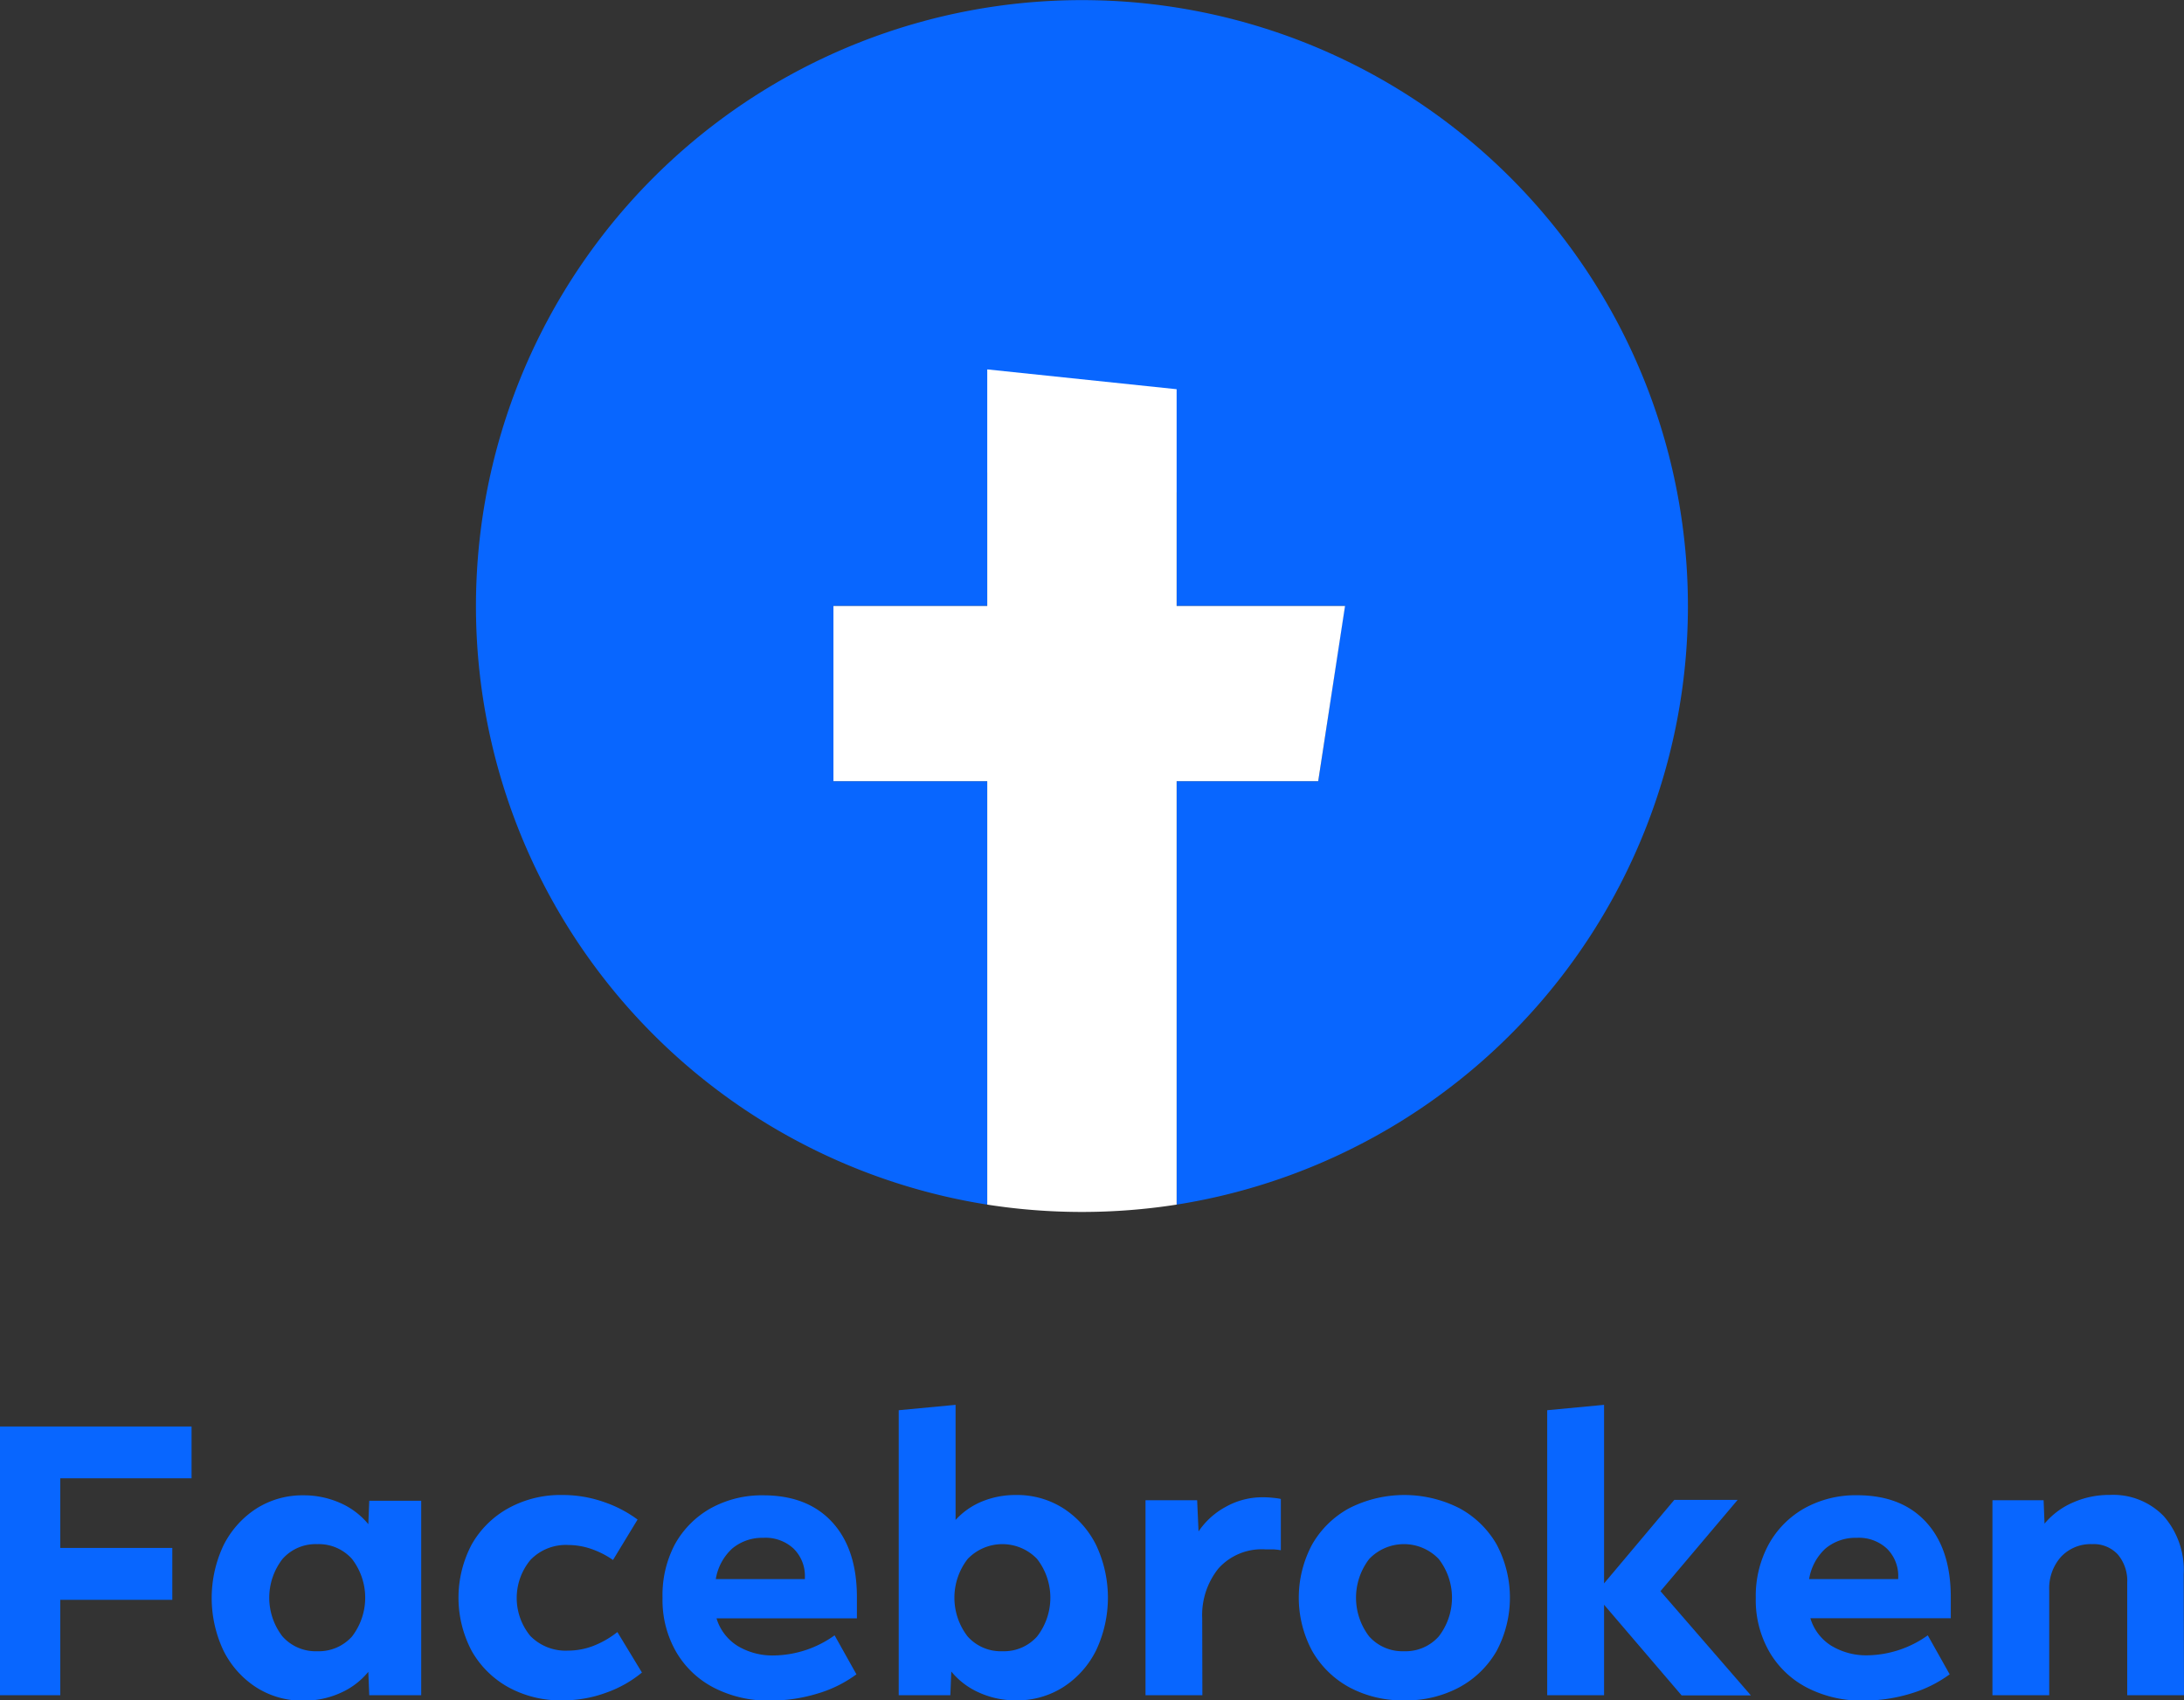 <svg id="Livello_1" data-name="Livello 1" xmlns="http://www.w3.org/2000/svg" viewBox="0 0 280 218"><rect x="0" y="0" width="280" height="218" fill="#333333" stroke="none"/><defs><style>.cls-1{fill:#0866ff;}.cls-2{fill:#fff;}</style></defs><path class="cls-1" d="M150.85,63.12V77.69H172.4L169,100.15H150.85v54.29a77.69,77.69,0,1,0-24.28,0V100.15H106.85V77.69h19.72V60.57"/><path class="cls-2" d="M126.57,47.36V77.69H106.85v22.46h19.72v54.29a78.86,78.86,0,0,0,24.28,0V100.15H169l3.44-22.46H150.85V49.9"/><path class="cls-1" d="M7.73,217.34H0V182.89H24.56v6.64H7.73v8.93H22.09v6.65H7.73Z"/><path class="cls-1" d="M54,217.34H47.34l-.12-3a9.63,9.63,0,0,1-3.56,2.7,11.32,11.32,0,0,1-4.74,1,11,11,0,0,1-6.07-1.71,11.92,11.92,0,0,1-4.19-4.69,15.81,15.81,0,0,1,0-13.53,12,12,0,0,1,4.19-4.69,11,11,0,0,1,6.07-1.71,11.48,11.48,0,0,1,4.74,1,9.63,9.63,0,0,1,3.56,2.7l.12-3H54ZM40.67,211.7a5.72,5.72,0,0,0,4.46-1.89,8.15,8.15,0,0,0,0-9.94,5.7,5.7,0,0,0-4.46-1.9,5.66,5.66,0,0,0-4.45,1.9,8.11,8.11,0,0,0,0,9.94A5.69,5.69,0,0,0,40.67,211.7Z"/><path class="cls-1" d="M79.15,209.24l3.15,5.19A15,15,0,0,1,77.75,217a16.05,16.05,0,0,1-5.68,1,13.92,13.92,0,0,1-6.87-1.67,12.21,12.21,0,0,1-4.71-4.64,14.6,14.6,0,0,1,0-13.71,12.18,12.18,0,0,1,4.71-4.63,13.82,13.82,0,0,1,6.87-1.68,15.92,15.92,0,0,1,5.36.9,15.76,15.76,0,0,1,4.31,2.25L78.59,200a11.35,11.35,0,0,0-2.71-1.39,9.19,9.19,0,0,0-3-.53A6.29,6.29,0,0,0,68,200a7.65,7.65,0,0,0,0,9.75,6.33,6.33,0,0,0,4.83,1.87,9,9,0,0,0,3.3-.63A11.76,11.76,0,0,0,79.15,209.24Z"/><path class="cls-1" d="M107,209.66l2.8,5a16,16,0,0,1-5,2.47,20.69,20.69,0,0,1-6.06.9,15.22,15.22,0,0,1-7.19-1.64,11.91,11.91,0,0,1-4.86-4.6,13.3,13.3,0,0,1-1.75-6.92A13.93,13.93,0,0,1,86.52,198a11.9,11.9,0,0,1,4.6-4.63,13.54,13.54,0,0,1,6.73-1.66q5.69,0,8.85,3.45t3.16,9.62v2.7h-18A6.32,6.32,0,0,0,94.53,211a8.68,8.68,0,0,0,4.77,1.24A13.66,13.66,0,0,0,107,209.66Zm-9.11-12.5a6,6,0,0,0-4,1.36,6.76,6.76,0,0,0-2.12,3.93h11.42v-.2a4.91,4.91,0,0,0-1.44-3.7A5.27,5.27,0,0,0,97.85,197.16Z"/><path class="cls-1" d="M121.84,217.34h-6.62V180.8l7.29-.69v14.76a9.39,9.39,0,0,1,3.34-2.35,11.26,11.26,0,0,1,4.41-.85,11,11,0,0,1,6.07,1.71,11.91,11.91,0,0,1,4.19,4.69,15.81,15.81,0,0,1,0,13.53,11.85,11.85,0,0,1-4.19,4.69,11,11,0,0,1-6.07,1.71,11.35,11.35,0,0,1-4.74-1,9.63,9.63,0,0,1-3.56-2.7Zm6.67-5.64a5.69,5.69,0,0,0,4.45-1.89,8.11,8.11,0,0,0,0-9.94,6.16,6.16,0,0,0-8.9,0,8.11,8.11,0,0,0,0,9.94A5.69,5.69,0,0,0,128.51,211.7Z"/><path class="cls-1" d="M154.15,217.34h-7.29v-25h6.62l.18,4a9.84,9.84,0,0,1,3.48-3.15,9.59,9.59,0,0,1,4.76-1.23,12.14,12.14,0,0,1,1.31.07q.71.07,1,.15v6.57a7.92,7.92,0,0,0-1-.11c-.37,0-.72,0-1,0a7.45,7.45,0,0,0-6,2.45,9.54,9.54,0,0,0-2.08,6.41Z"/><path class="cls-1" d="M180,218a14.41,14.41,0,0,1-7-1.67,12.2,12.2,0,0,1-4.76-4.64,14.45,14.45,0,0,1,0-13.71,12.18,12.18,0,0,1,4.76-4.63,15.59,15.59,0,0,1,14.08,0,12.17,12.17,0,0,1,4.78,4.63,14.52,14.52,0,0,1,0,13.71,12.19,12.19,0,0,1-4.78,4.64A14.41,14.41,0,0,1,180,218Zm0-6.3a5.7,5.7,0,0,0,4.45-1.89,8.11,8.11,0,0,0,0-9.94,6.17,6.17,0,0,0-8.91,0,8.15,8.15,0,0,0,0,9.94A5.72,5.72,0,0,0,180,211.7Z"/><path class="cls-1" d="M205.65,217.34h-7.29V180.8l7.29-.69V203l9-10.7h8.12L212.88,204l11.59,13.36h-8.88l-9.94-11.62Z"/><path class="cls-1" d="M247.15,209.66l2.81,5a16.24,16.24,0,0,1-5,2.47,20.69,20.69,0,0,1-6.06.9,15.22,15.22,0,0,1-7.19-1.64,11.91,11.91,0,0,1-4.86-4.6,13.3,13.3,0,0,1-1.75-6.92,13.82,13.82,0,0,1,1.66-6.88,11.9,11.9,0,0,1,4.6-4.63,13.51,13.51,0,0,1,6.73-1.66q5.69,0,8.85,3.45t3.16,9.62v2.7h-18a6.27,6.27,0,0,0,2.66,3.51,8.64,8.64,0,0,0,4.77,1.24A13.61,13.61,0,0,0,247.15,209.66Zm-9.1-12.5a6,6,0,0,0-4,1.36,6.75,6.75,0,0,0-2.11,3.93h11.42v-.2a4.91,4.91,0,0,0-1.44-3.7A5.27,5.27,0,0,0,238.05,197.16Z"/><path class="cls-1" d="M280,217.34h-7.28v-14.4a5.24,5.24,0,0,0-1.2-3.64,4.19,4.19,0,0,0-3.3-1.33,5.19,5.19,0,0,0-4,1.64,6.06,6.06,0,0,0-1.5,4.27v13.46h-7.28v-25H262l.12,3a9.79,9.79,0,0,1,3.58-2.68,11.44,11.44,0,0,1,4.79-1,9,9,0,0,1,6.92,2.73,10.46,10.46,0,0,1,2.55,7.43Z"/></svg>